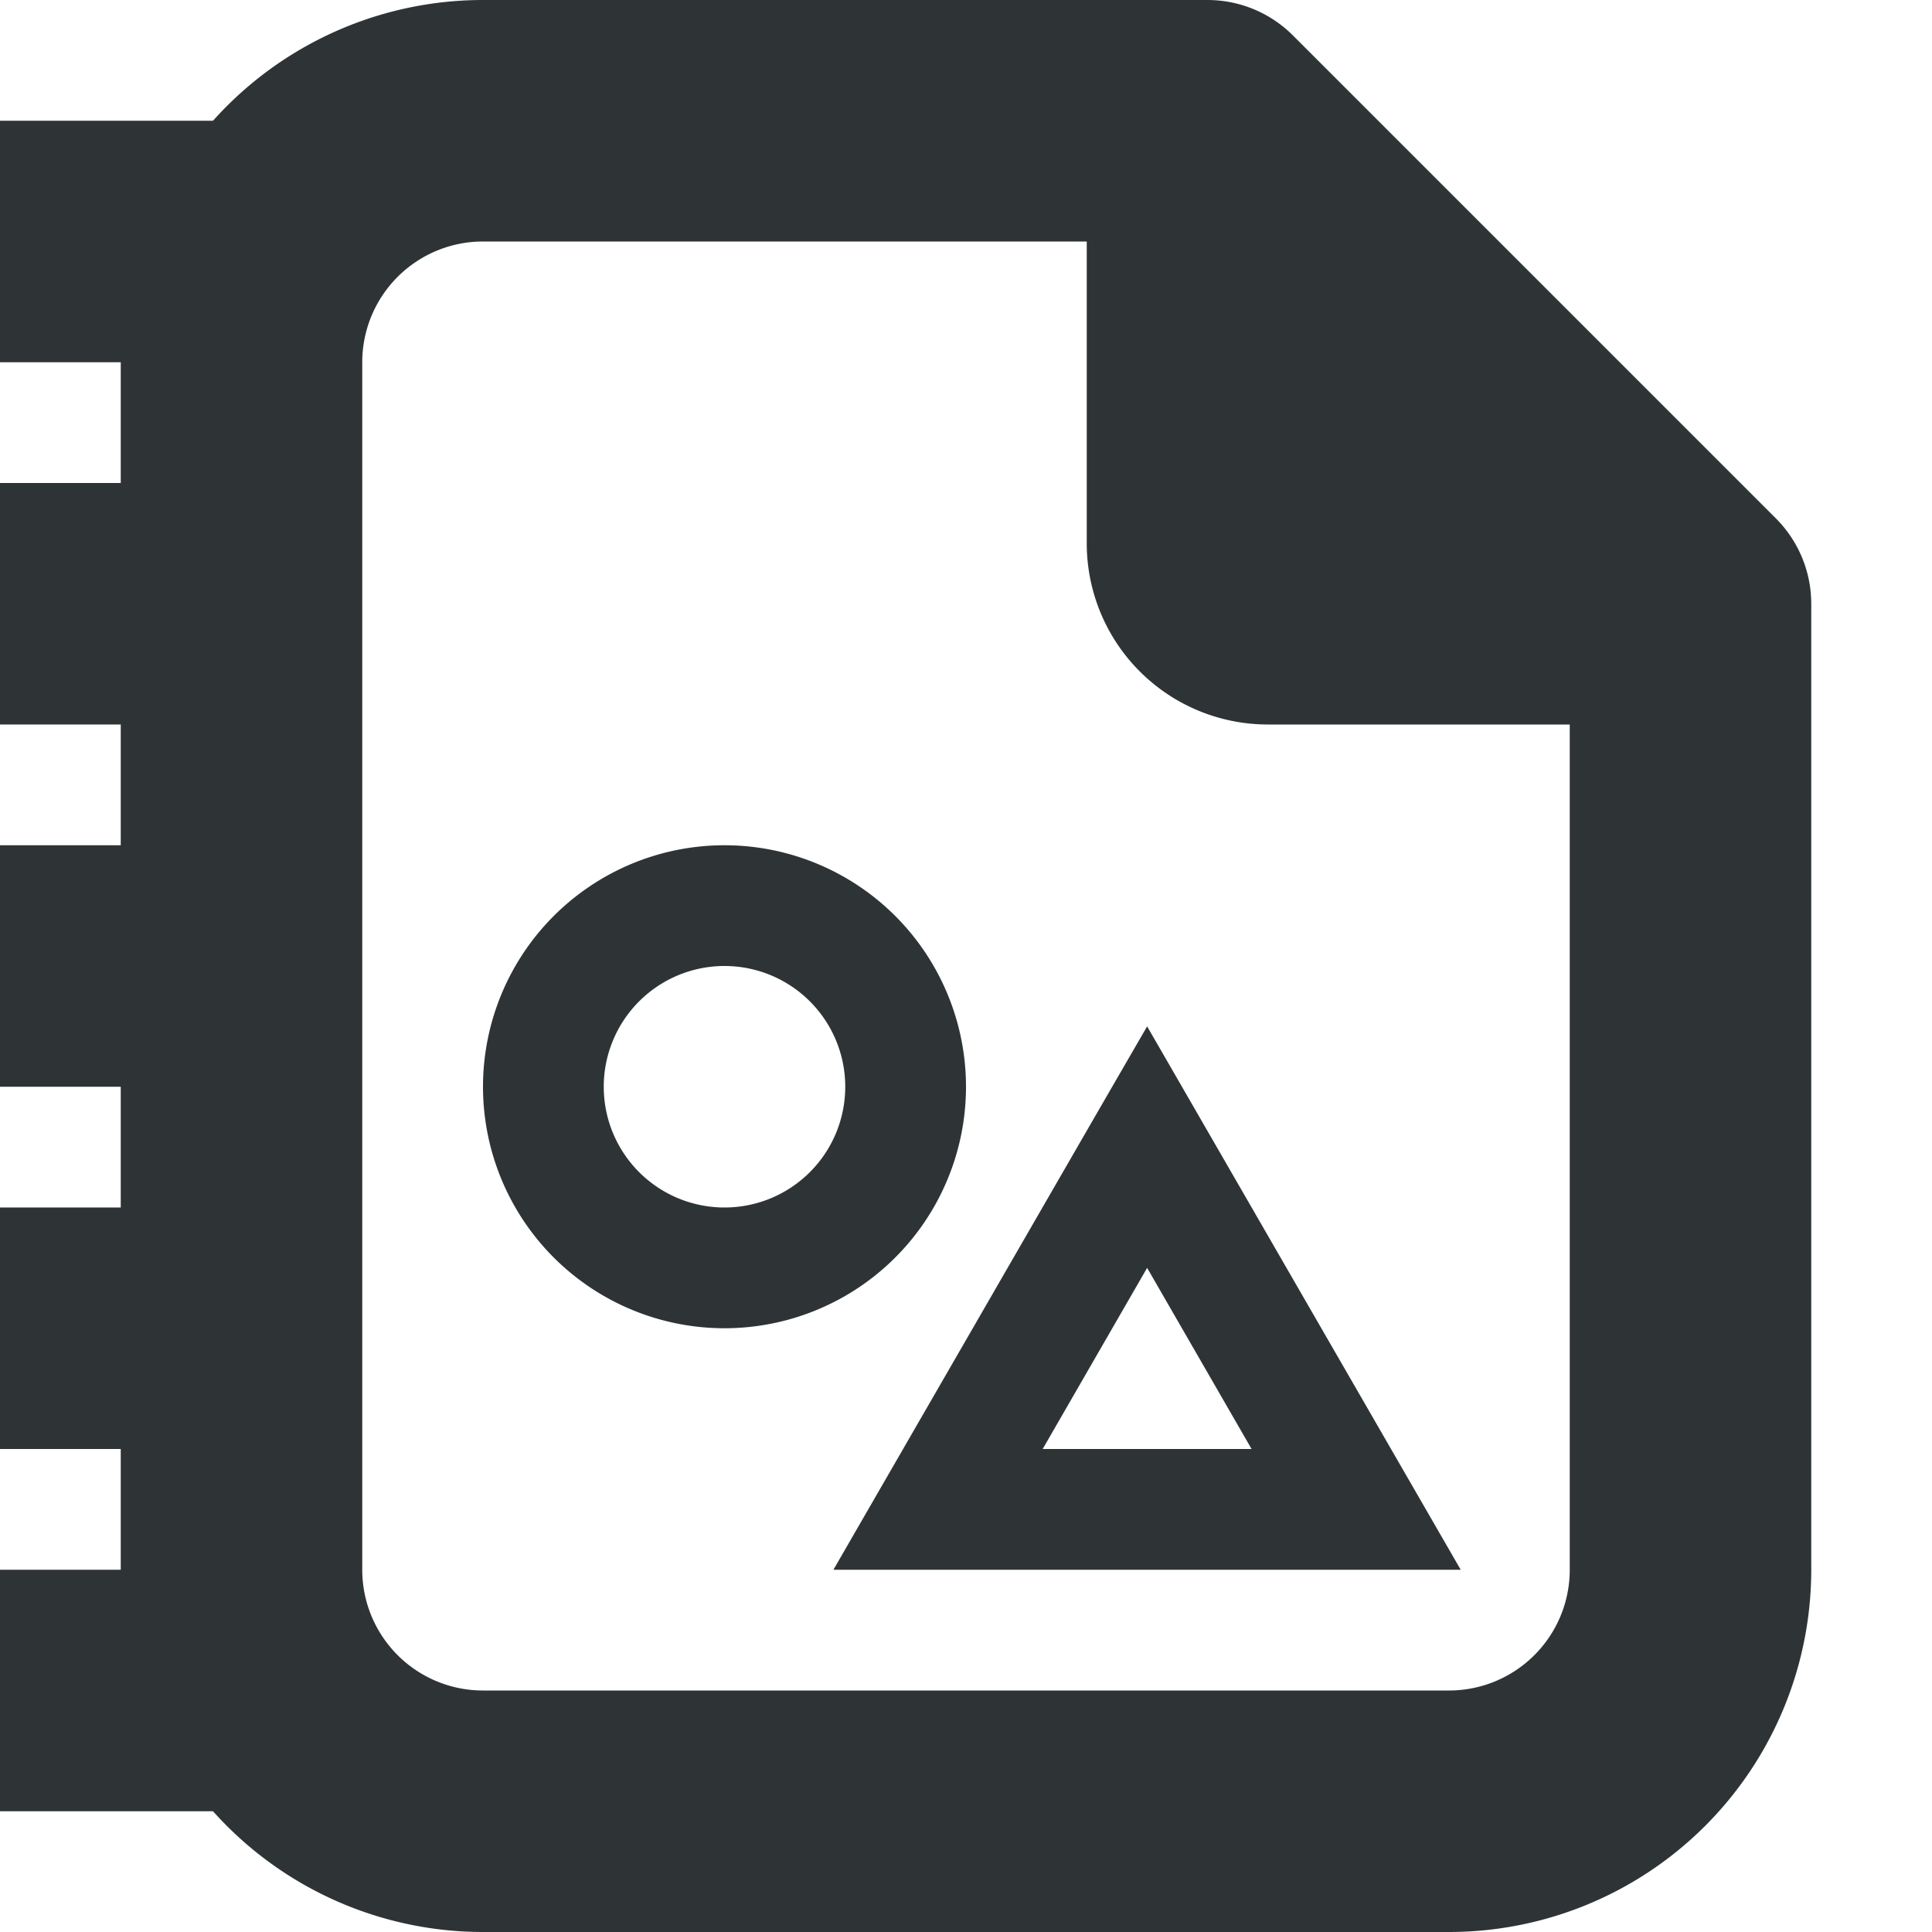<?xml version="1.0" encoding="UTF-8"?>
<svg version="1.1" viewBox="0 0 16 16" xmlns="http://www.w3.org/2000/svg"><path d="m1 3v10a3 3 45 0 0 3 3h8a3 3 135 0 0 3-3v-8a1 1 67.5 0 0-0.293-0.707l-4-4a1 1 22.5 0 0-0.707-0.293h-6a3 3 135 0 0-3 3zm3-1h5v2.5a1.5 1.5 45 0 0 1.5 1.5h2.5v7a1 1 135 0 1-1 1h-8a1 1 45 0 1-1-1v-10a1 1 135 0 1 1-1z" color="#000000" fill="#2e3436" stroke-linecap="square" style="-inkscape-stroke:none"/><g><g fill="#2e3436" stroke-linecap="square"><rect y="7" width="2" height="2"/><rect y="4" width="2" height="2"/><rect y="1" width="2" height="2"/><rect y="10" width="2" height="2"/><rect y="13" width="2" height="2"/></g></g><path d="m9.5 8.5-0.434 0.75-2.164 3.75h5.195zm0 2 0.865 1.5h-1.73z" color="#000000" fill="#2e3436" stroke-linecap="square" style="-inkscape-stroke:none"/><path d="m6 7a2 2 0 0 0-2 2 2 2 0 0 0 2 2 2 2 0 0 0 2-2 2 2 0 0 0-2-2zm0 1a1 1 0 0 1 1 1 1 1 0 0 1-1 1 1 1 0 0 1-1-1 1 1 0 0 1 1-1z" fill="#2e3436"/></svg>
